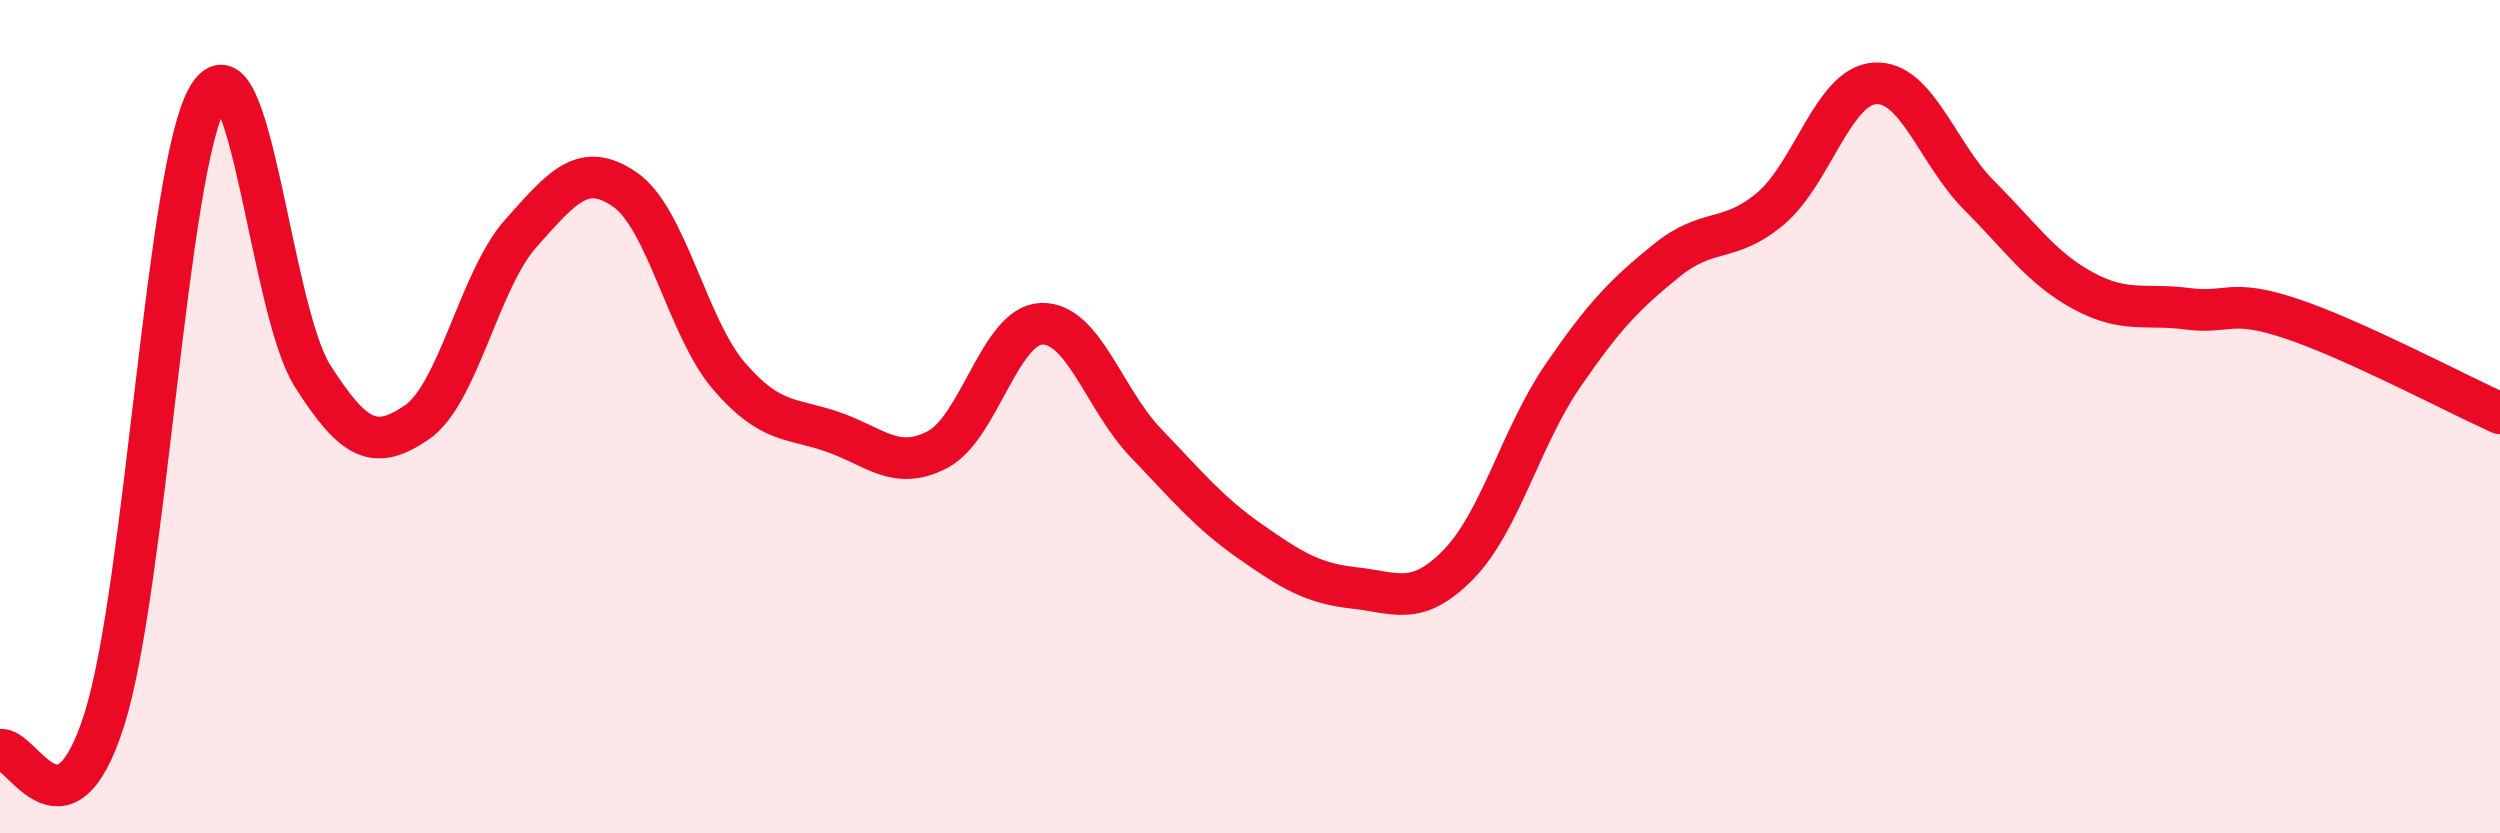 
    <svg width="60" height="20" viewBox="0 0 60 20" xmlns="http://www.w3.org/2000/svg">
      <path
        d="M 0,18 C 0.5,17.86 1.5,20.42 2.5,17.28 C 3.5,14.14 4,3.96 5,2.31 C 6,0.66 6.5,7.45 7.5,9.02 C 8.5,10.59 9,10.82 10,10.14 C 11,9.46 11.5,6.72 12.5,5.6 C 13.5,4.48 14,3.86 15,4.55 C 16,5.24 16.5,7.87 17.5,9.03 C 18.5,10.19 19,10.02 20,10.37 C 21,10.72 21.5,11.31 22.5,10.79 C 23.5,10.27 24,7.8 25,7.77 C 26,7.74 26.5,9.59 27.5,10.63 C 28.5,11.67 29,12.29 30,12.99 C 31,13.69 31.5,14 32.5,14.11 C 33.5,14.22 34,14.57 35,13.55 C 36,12.53 36.5,10.49 37.5,9.03 C 38.5,7.57 39,7.06 40,6.25 C 41,5.44 41.5,5.85 42.5,5 C 43.5,4.15 44,2.06 45,2 C 46,1.94 46.5,3.69 47.5,4.69 C 48.5,5.69 49,6.44 50,6.98 C 51,7.52 51.5,7.28 52.5,7.41 C 53.5,7.54 53.5,7.15 55,7.65 C 56.5,8.15 59,9.47 60,9.92L60 20L0 20Z"
        fill="#EB0A25"
        opacity="0.1"
        stroke-linecap="round"
        stroke-linejoin="round"
      />
      <path
        d="M 0,18 C 0.5,17.86 1.5,20.42 2.5,17.28 C 3.5,14.14 4,3.96 5,2.31 C 6,0.66 6.5,7.45 7.5,9.02 C 8.5,10.59 9,10.82 10,10.14 C 11,9.46 11.5,6.72 12.5,5.6 C 13.5,4.48 14,3.86 15,4.55 C 16,5.24 16.5,7.87 17.5,9.03 C 18.5,10.19 19,10.02 20,10.37 C 21,10.72 21.5,11.31 22.5,10.79 C 23.5,10.27 24,7.8 25,7.77 C 26,7.74 26.5,9.59 27.5,10.63 C 28.5,11.67 29,12.29 30,12.99 C 31,13.69 31.5,14 32.5,14.11 C 33.5,14.22 34,14.57 35,13.55 C 36,12.53 36.5,10.49 37.5,9.03 C 38.5,7.57 39,7.06 40,6.25 C 41,5.44 41.5,5.85 42.5,5 C 43.5,4.15 44,2.06 45,2 C 46,1.94 46.5,3.69 47.5,4.69 C 48.5,5.69 49,6.44 50,6.98 C 51,7.52 51.5,7.28 52.5,7.41 C 53.5,7.54 53.5,7.15 55,7.65 C 56.5,8.15 59,9.47 60,9.92"
        stroke="#EB0A25"
        stroke-width="1"
        fill="none"
        stroke-linecap="round"
        stroke-linejoin="round"
      />
    </svg>
  